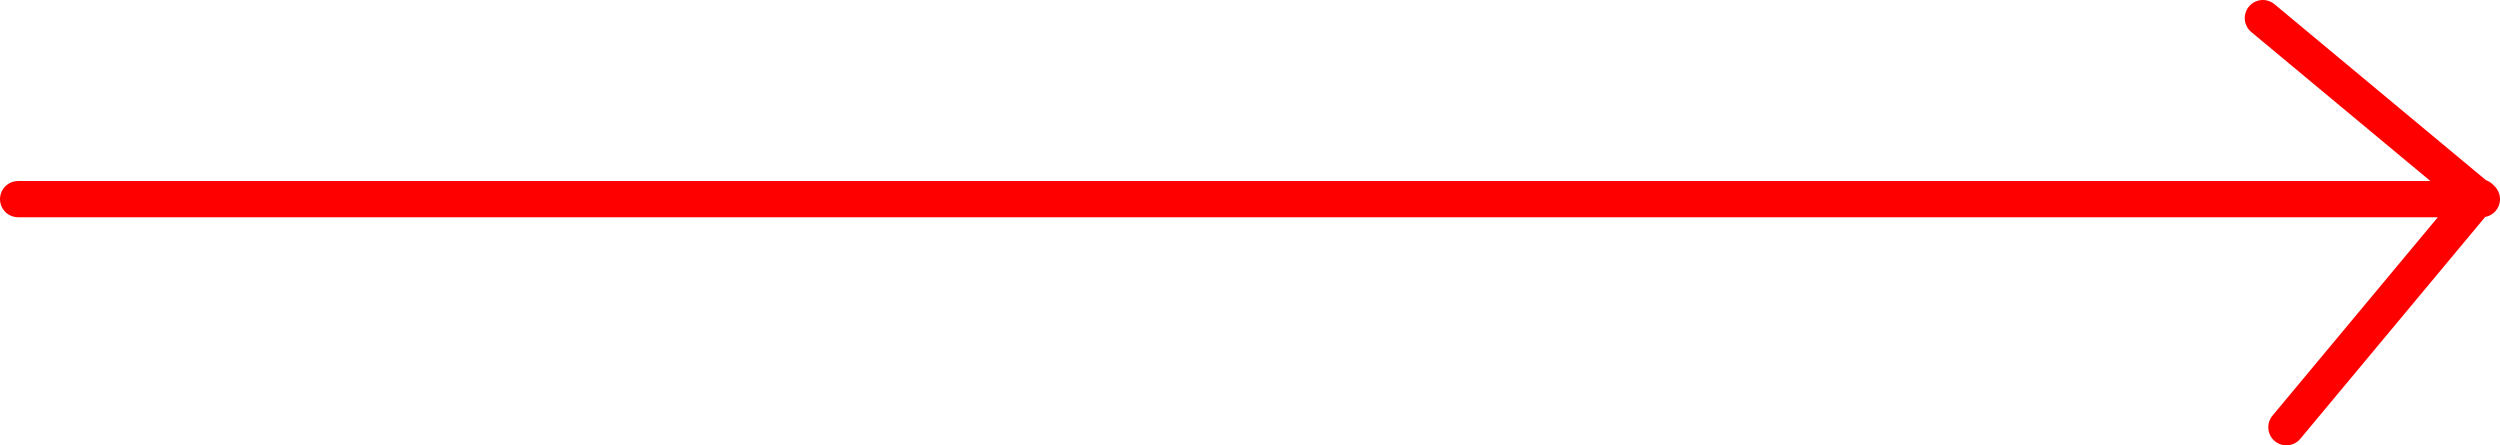 <?xml version="1.0" encoding="UTF-8" standalone="no"?>
<svg xmlns:xlink="http://www.w3.org/1999/xlink" height="12.3px" width="69.05px" xmlns="http://www.w3.org/2000/svg">
  <g transform="matrix(1.0, 0.0, 0.0, 1.0, 34.5, 6.15)">
    <path d="M28.0 -5.65 L33.95 -0.7 34.0 -0.7 34.05 -0.65 33.9 -0.65 28.65 5.65 M33.95 -0.7 L33.9 -0.65 -34.0 -0.65" fill="none" stroke="#ff0000" stroke-linecap="round" stroke-linejoin="round" stroke-width="1.0"/>
  </g>
</svg>

